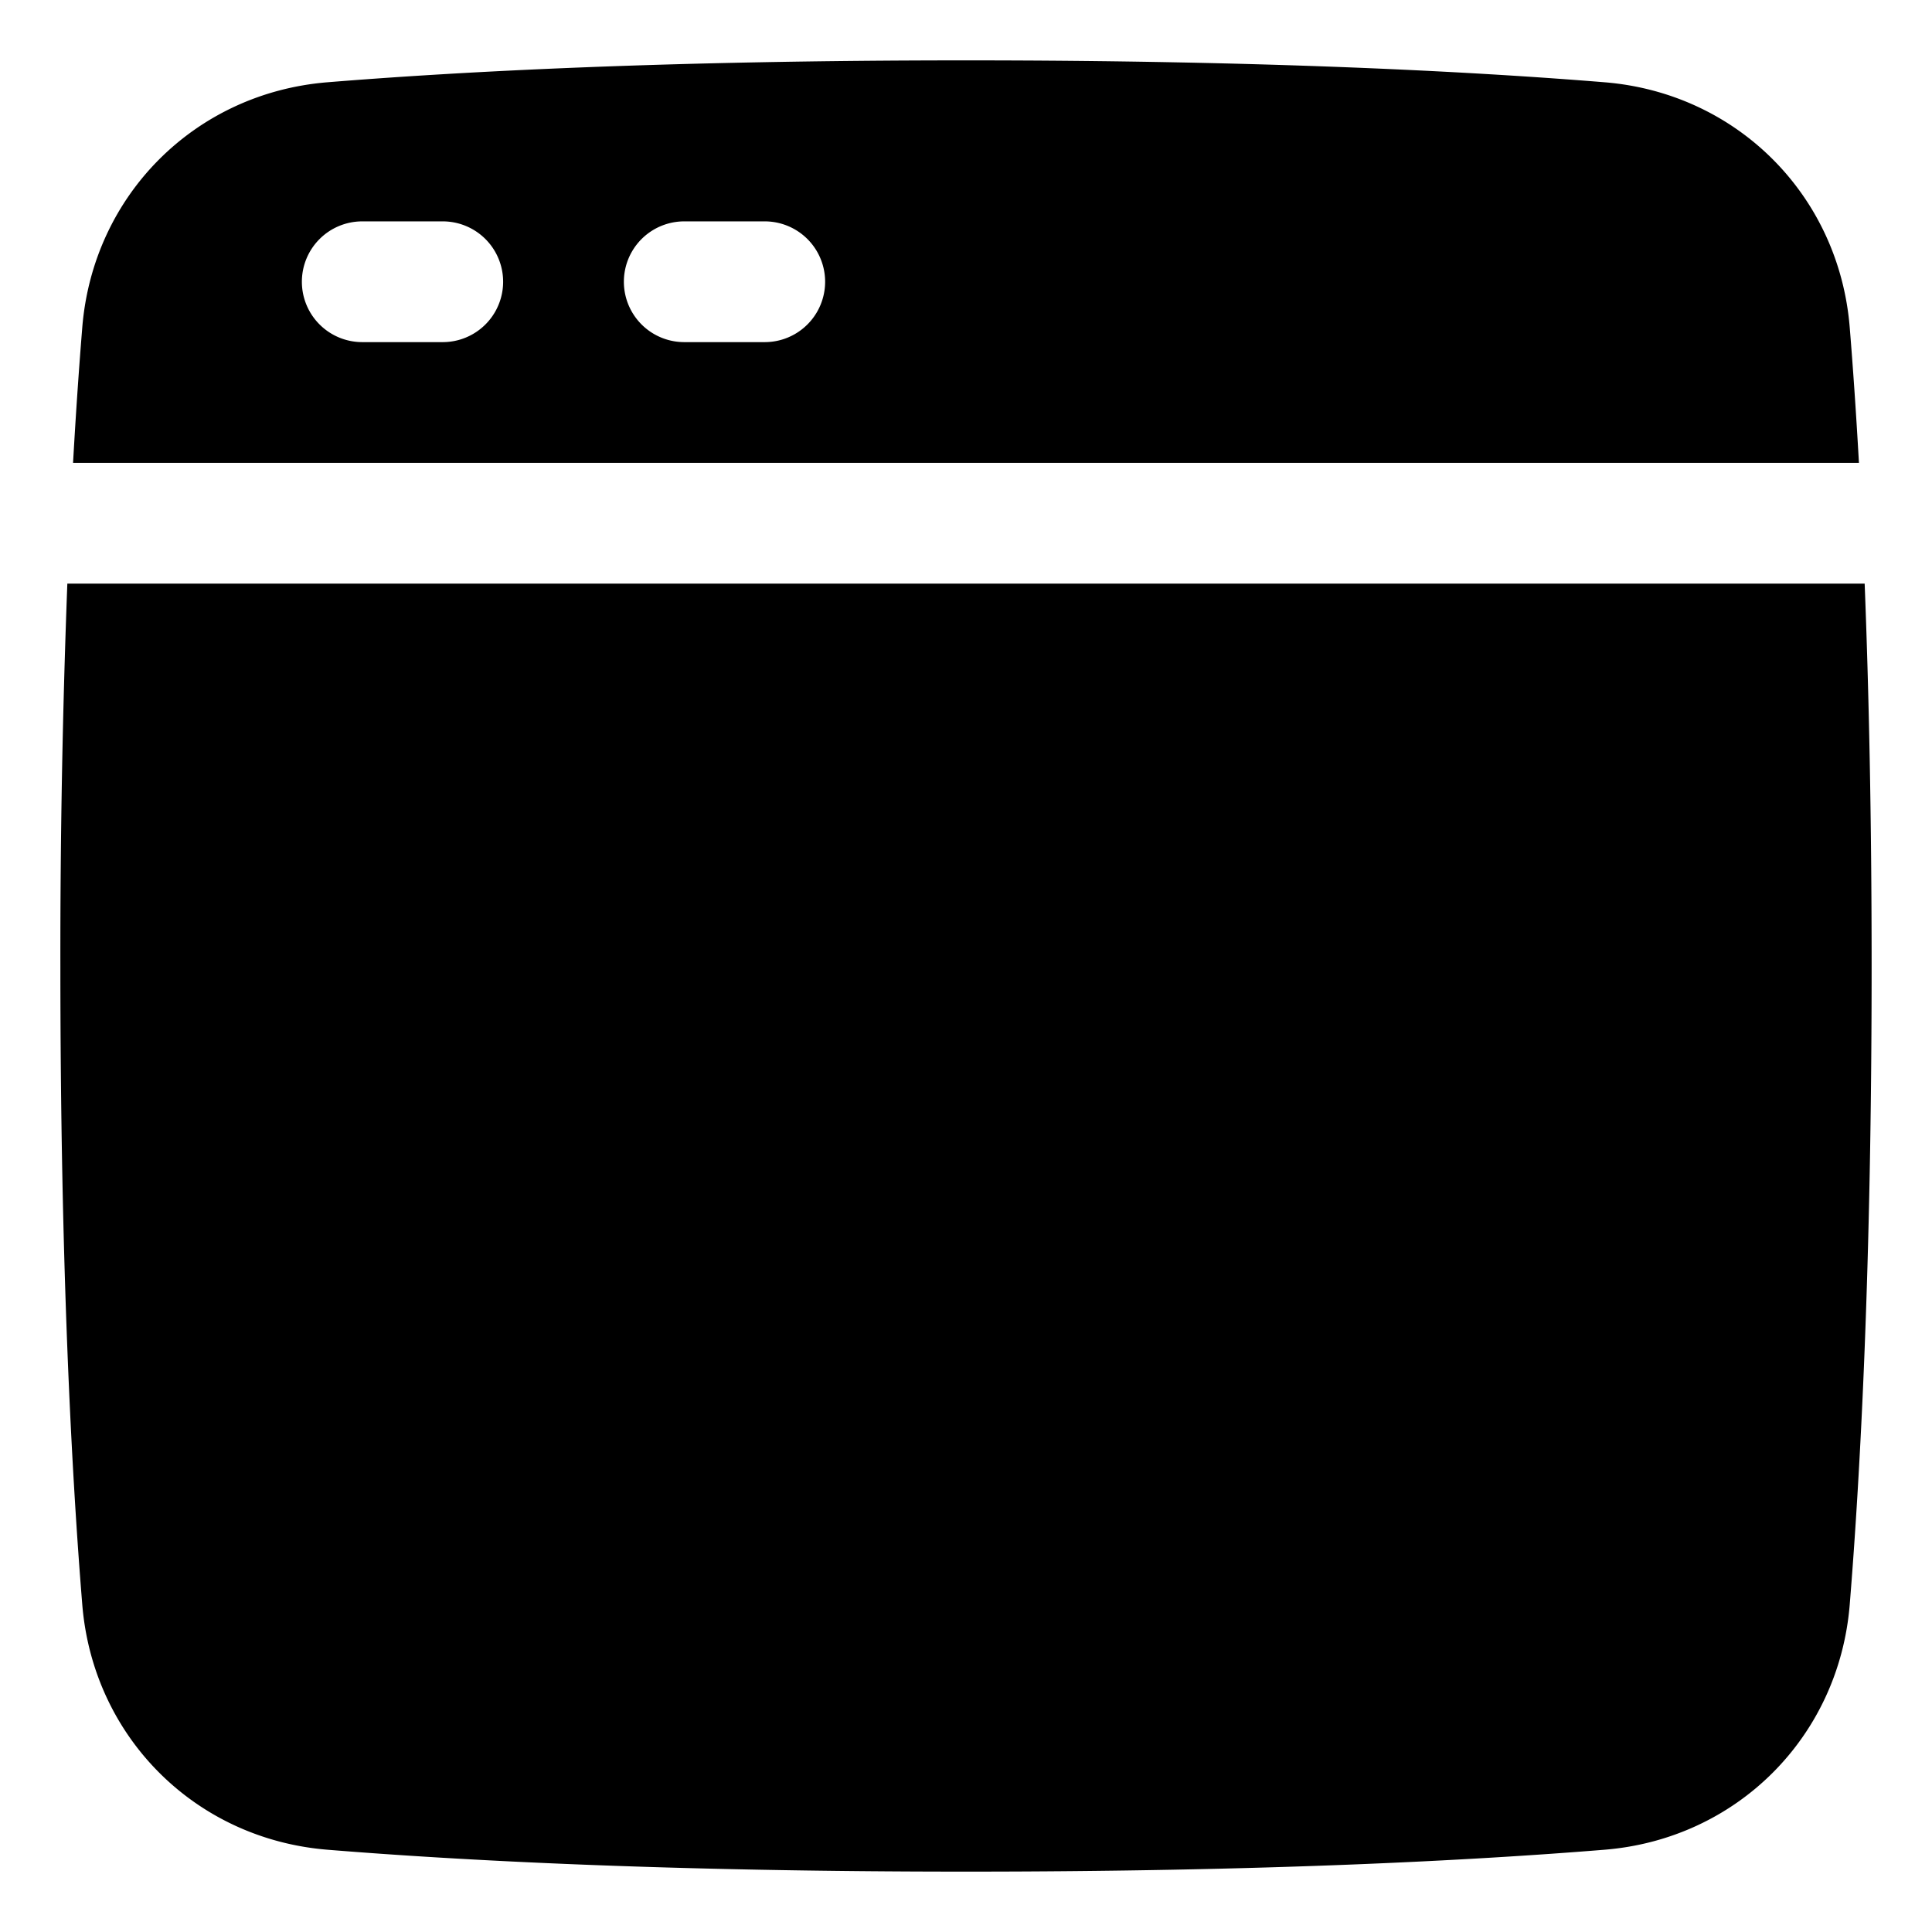 <svg xmlns="http://www.w3.org/2000/svg" fill="none" viewBox="0 0 48 48" id="Browser-Website-1--Streamline-Plump">
  <desc>
    Browser Website 1 Streamline Icon: https://streamlinehq.com
  </desc>
  <g id="browser-website-1--app-code-apps-window-website-web">
    <g id="Subtract">
      <path fill="#000000" d="M8.136 45.956c3.271 0.266 8.463 0.544 15.864 0.544 7.401 0 12.593 -0.278 15.864 -0.544 3.288 -0.267 5.825 -2.804 6.092 -6.092 0.266 -3.271 0.544 -8.463 0.544 -15.864 0 -3.71 -0.07 -6.864 -0.173 -9.5H1.673A243.53 243.53 0 0 0 1.5 24c0 7.401 0.278 12.593 0.544 15.864 0.267 3.288 2.804 5.825 6.092 6.092Z" stroke-width="1"></path>
      <path fill="#000000" fill-rule="evenodd" d="M1.815 11.5c0.073 -1.29 0.151 -2.409 0.229 -3.364 0.267 -3.288 2.804 -5.825 6.092 -6.092C11.407 1.778 16.599 1.5 24 1.5c7.401 0 12.593 0.278 15.864 0.544 3.288 0.267 5.825 2.804 6.092 6.092 0.078 0.955 0.156 2.074 0.229 3.364H1.815ZM7.5 7A1.5 1.5 0 0 1 9 5.5h2a1.5 1.5 0 0 1 0 3H9A1.5 1.5 0 0 1 7.5 7ZM17 5.5a1.5 1.5 0 0 0 0 3h2a1.5 1.5 0 0 0 0 -3h-2Z" clip-rule="evenodd" stroke-width="1"></path>
    </g>
  </g>
</svg>